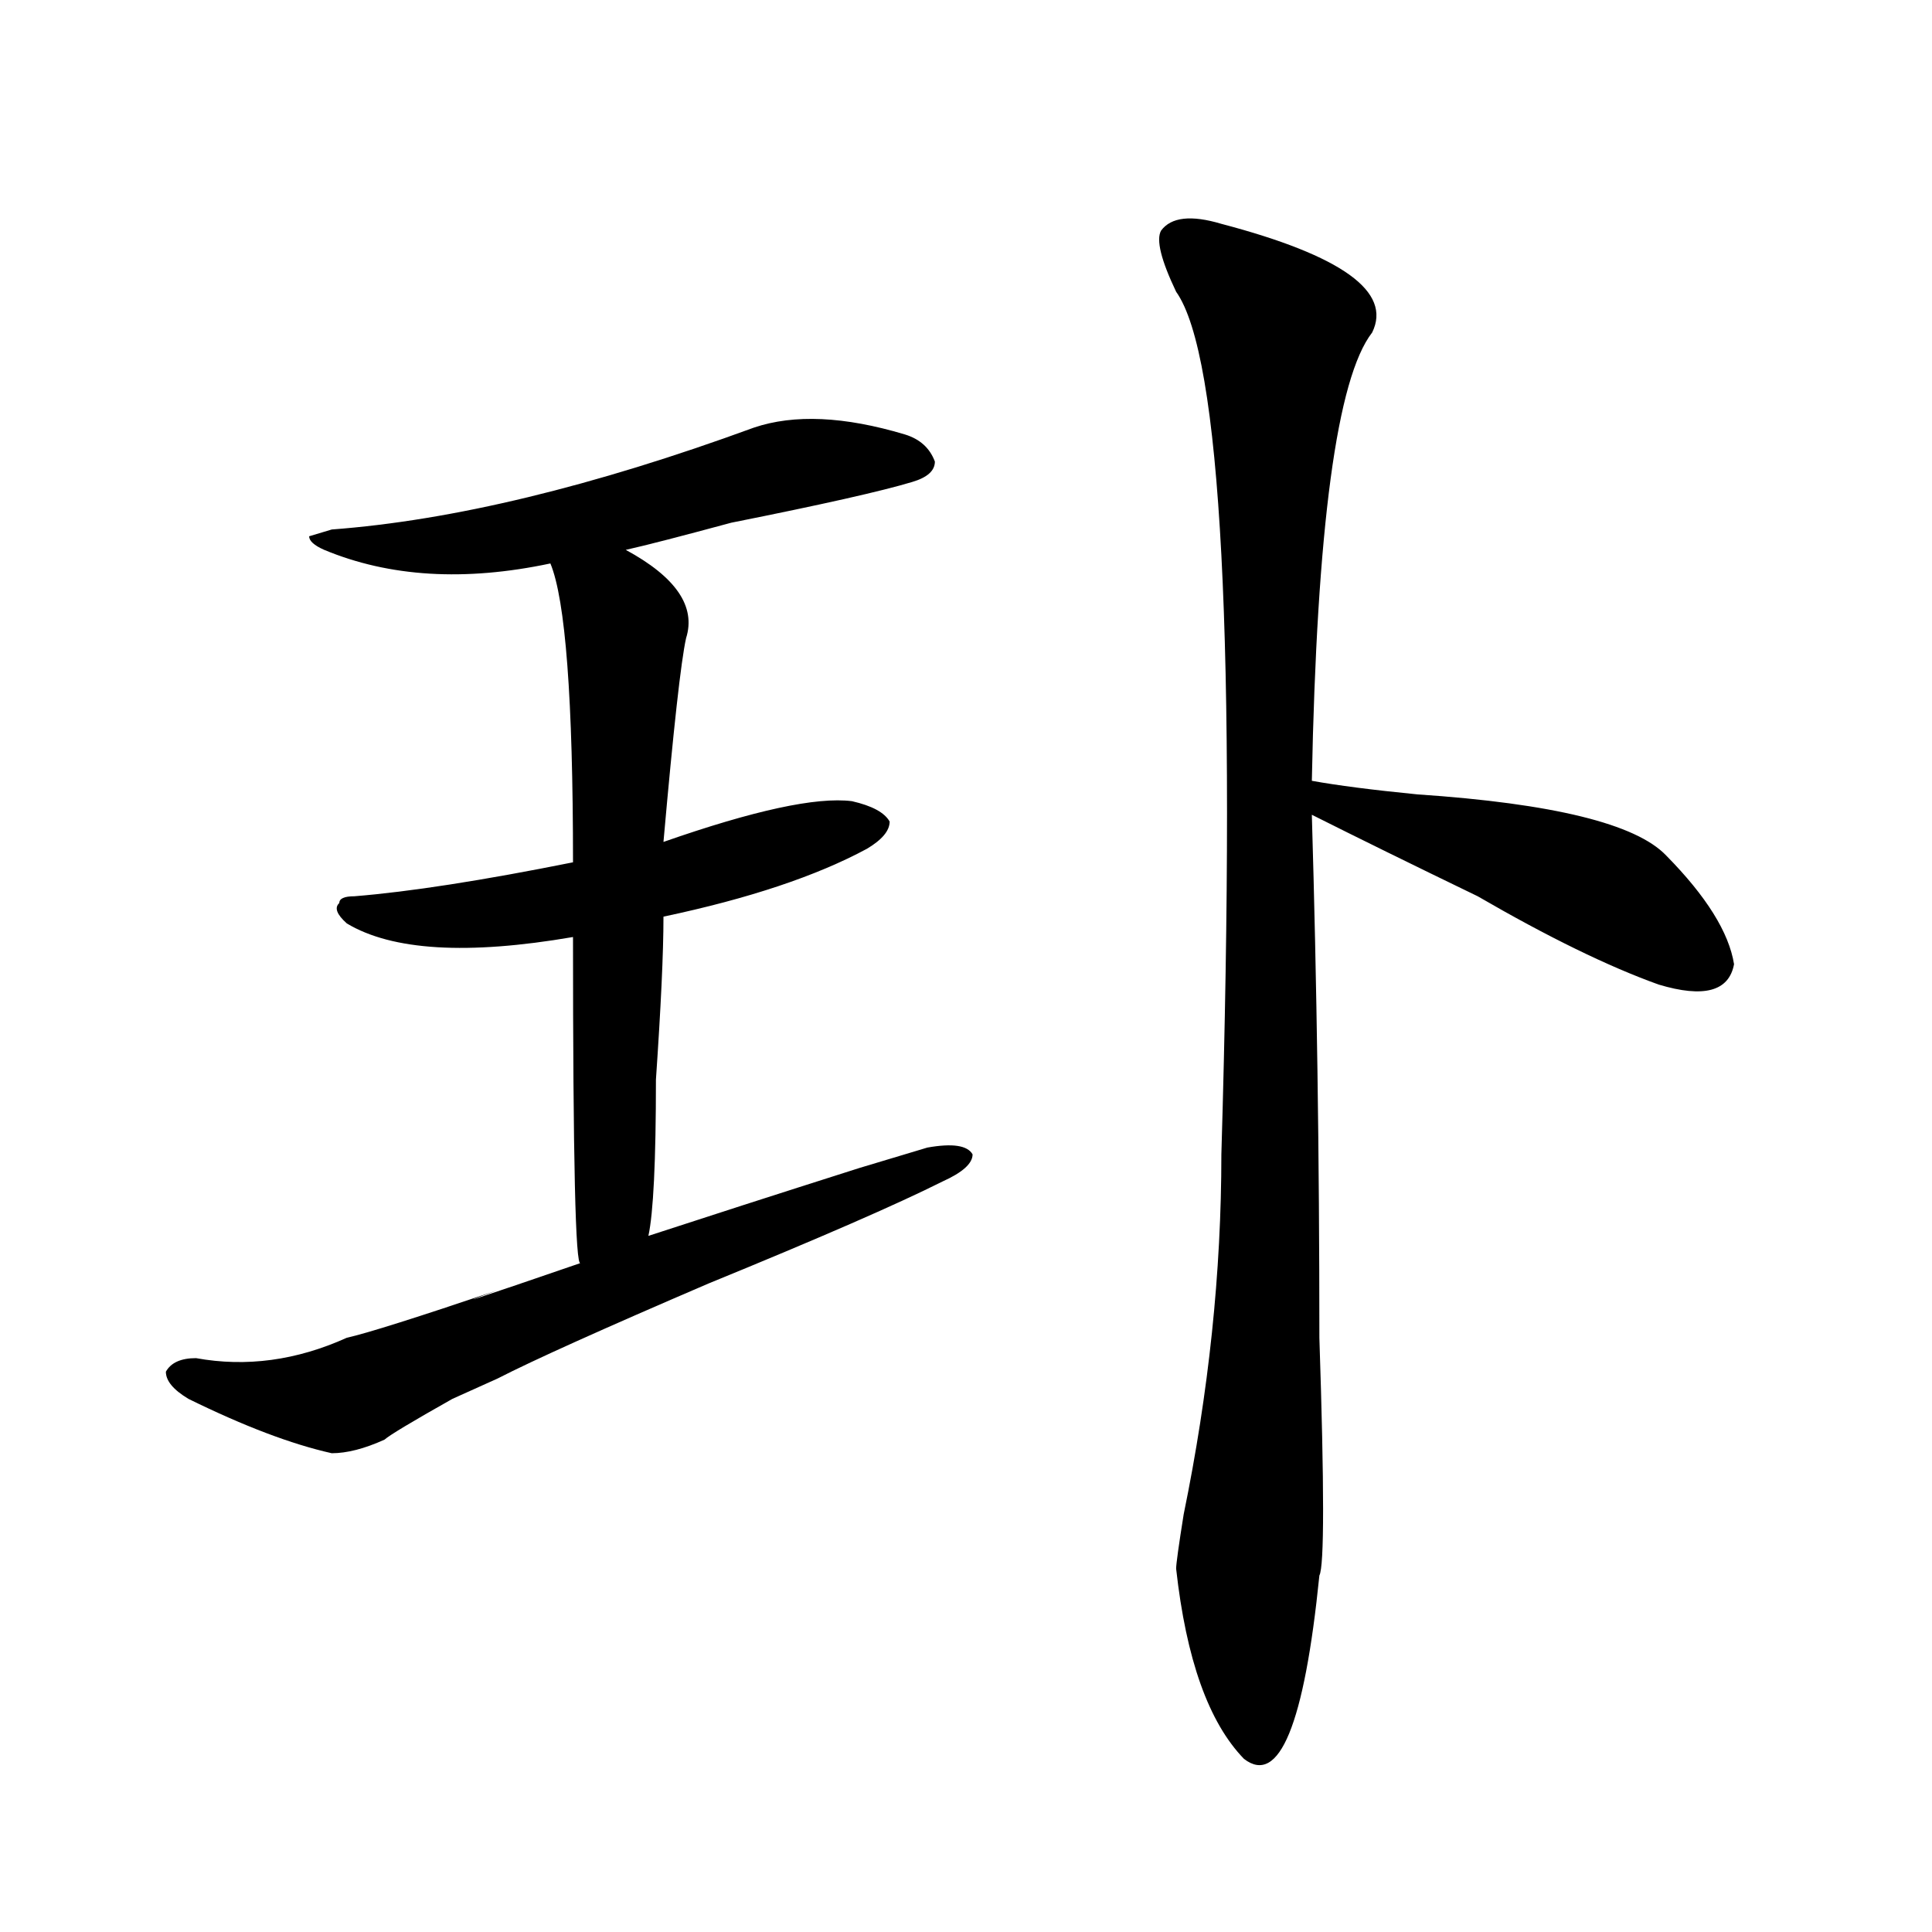 <?xml version="1.0" encoding="utf-8"?>
<!-- Generator: Adobe Illustrator 16.0.0, SVG Export Plug-In . SVG Version: 6.00 Build 0)  -->
<!DOCTYPE svg PUBLIC "-//W3C//DTD SVG 1.1//EN" "http://www.w3.org/Graphics/SVG/1.1/DTD/svg11.dtd">
<svg version="1.1" id="图层_1" xmlns="http://www.w3.org/2000/svg" xmlns:xlink="http://www.w3.org/1999/xlink" x="0px" y="0px"
	 width="1000px" height="1000px" viewBox="0 0 1000 1000" enable-background="new 0 0 1000 1000" xml:space="preserve">
<path d="M390.235,221.328c20.792-7.031,46.828-5.823,78.047,3.516c7.805,2.362,12.988,7.031,15.609,14.063
	c0,4.724-3.902,8.239-11.707,10.547c-15.609,4.724-46.828,11.755-93.656,21.094c-26.036,7.031-44.267,11.755-54.633,14.063
	c25.975,14.063,36.402,29.333,31.219,45.703c-2.622,11.755-6.524,46.911-11.707,105.469c46.828-16.37,79.327-23.401,97.559-21.094
	c10.365,2.362,16.89,5.878,19.512,10.547c0,4.724-3.902,9.394-11.707,14.063c-26.036,14.063-61.157,25.817-105.363,35.156
	c0,18.786-1.342,46.911-3.902,84.375c0,42.188-1.342,69.159-3.902,80.859c28.597-9.339,64.998-21.094,109.266-35.156
	c15.609-4.669,27.316-8.185,35.121-10.547c12.988-2.308,20.792-1.153,23.414,3.516c0,4.724-5.244,9.394-15.609,14.063
	c-23.414,11.755-63.779,29.333-120.973,52.734c-54.633,23.456-91.095,39.88-109.266,49.219c-5.244,2.362-13.049,5.878-23.414,10.547
	c-20.853,11.755-32.56,18.786-35.121,21.094c-10.427,4.724-19.512,7.031-27.316,7.031c-20.853-4.669-45.548-14.063-74.145-28.125
	c-7.805-4.669-11.707-9.339-11.707-14.063c2.561-4.669,7.805-7.031,15.609-7.031c25.975,4.724,52.011,1.208,78.047-10.547
	c10.365-2.308,36.402-10.547,78.047-24.609c-26.036,9.394-11.707,4.724,42.926-14.063c-2.622,2.362-3.902-53.888-3.902-168.75
	c-54.633,9.394-93.656,7.031-117.07-7.031c-5.244-4.669-6.524-8.185-3.902-10.547c0-2.308,2.561-3.516,7.805-3.516
	c28.597-2.308,66.34-8.185,113.168-17.578c0-84.375-3.902-135.901-11.707-154.688c-44.267,9.394-83.291,7.031-117.07-7.031
	c-5.244-2.308-7.805-4.669-7.805-7.031l11.707-3.516C234.141,269.394,306.944,251.815,390.235,221.328z M632.18,115.859
	c62.438,16.425,88.412,35.156,78.047,56.25c-18.231,23.456-28.658,100.8-31.219,232.031c12.988,2.362,31.219,4.724,54.633,7.031
	c70.242,4.724,113.168,15.271,128.777,31.641c20.792,21.094,32.499,39.88,35.121,56.25c-2.622,14.063-15.609,17.578-39.023,10.547
	c-26.036-9.339-57.255-24.609-93.656-45.703c-33.841-16.37-62.438-30.433-85.852-42.188c2.561,86.737,3.902,176.989,3.902,270.703
	c2.561,77.344,2.561,118.322,0,123.047c-7.805,77.344-20.853,108.984-39.023,94.922c-18.231-18.787-29.938-51.581-35.121-98.438
	c0-2.362,1.281-11.7,3.902-28.125c12.988-63.281,19.512-125.354,19.512-186.328c7.805-264.825,0-413.636-23.414-446.484
	c-7.805-16.37-10.427-26.917-7.805-31.641C606.144,112.344,616.571,111.19,632.18,115.859z"/>
</svg>

